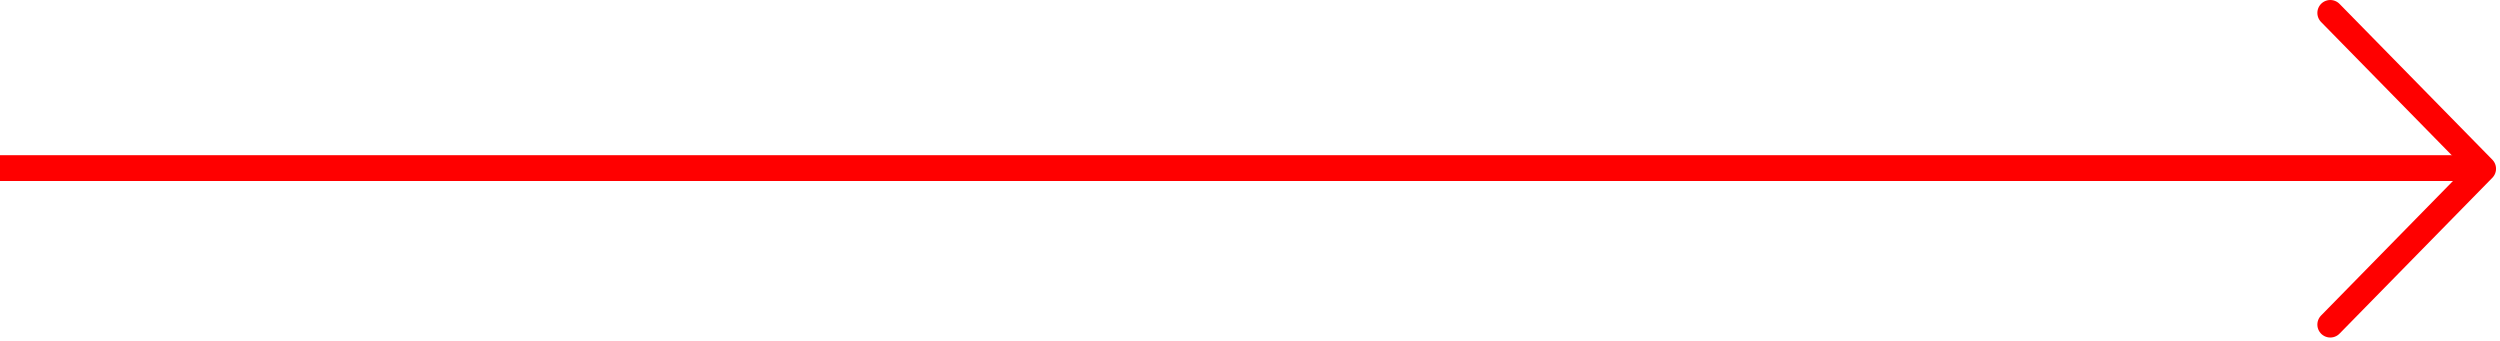 <?xml version="1.0" encoding="UTF-8"?> <svg xmlns="http://www.w3.org/2000/svg" width="580" height="79" viewBox="0 0 580 79" fill="none"><path d="M540.627 75.306L576.08 39.146L540.627 3" stroke="#FF0000" stroke-width="6" stroke-linecap="round" stroke-linejoin="round"></path><path d="M-226 39L574 39" stroke="#FF0000" stroke-width="6" stroke-linecap="round" stroke-linejoin="round"></path></svg> 